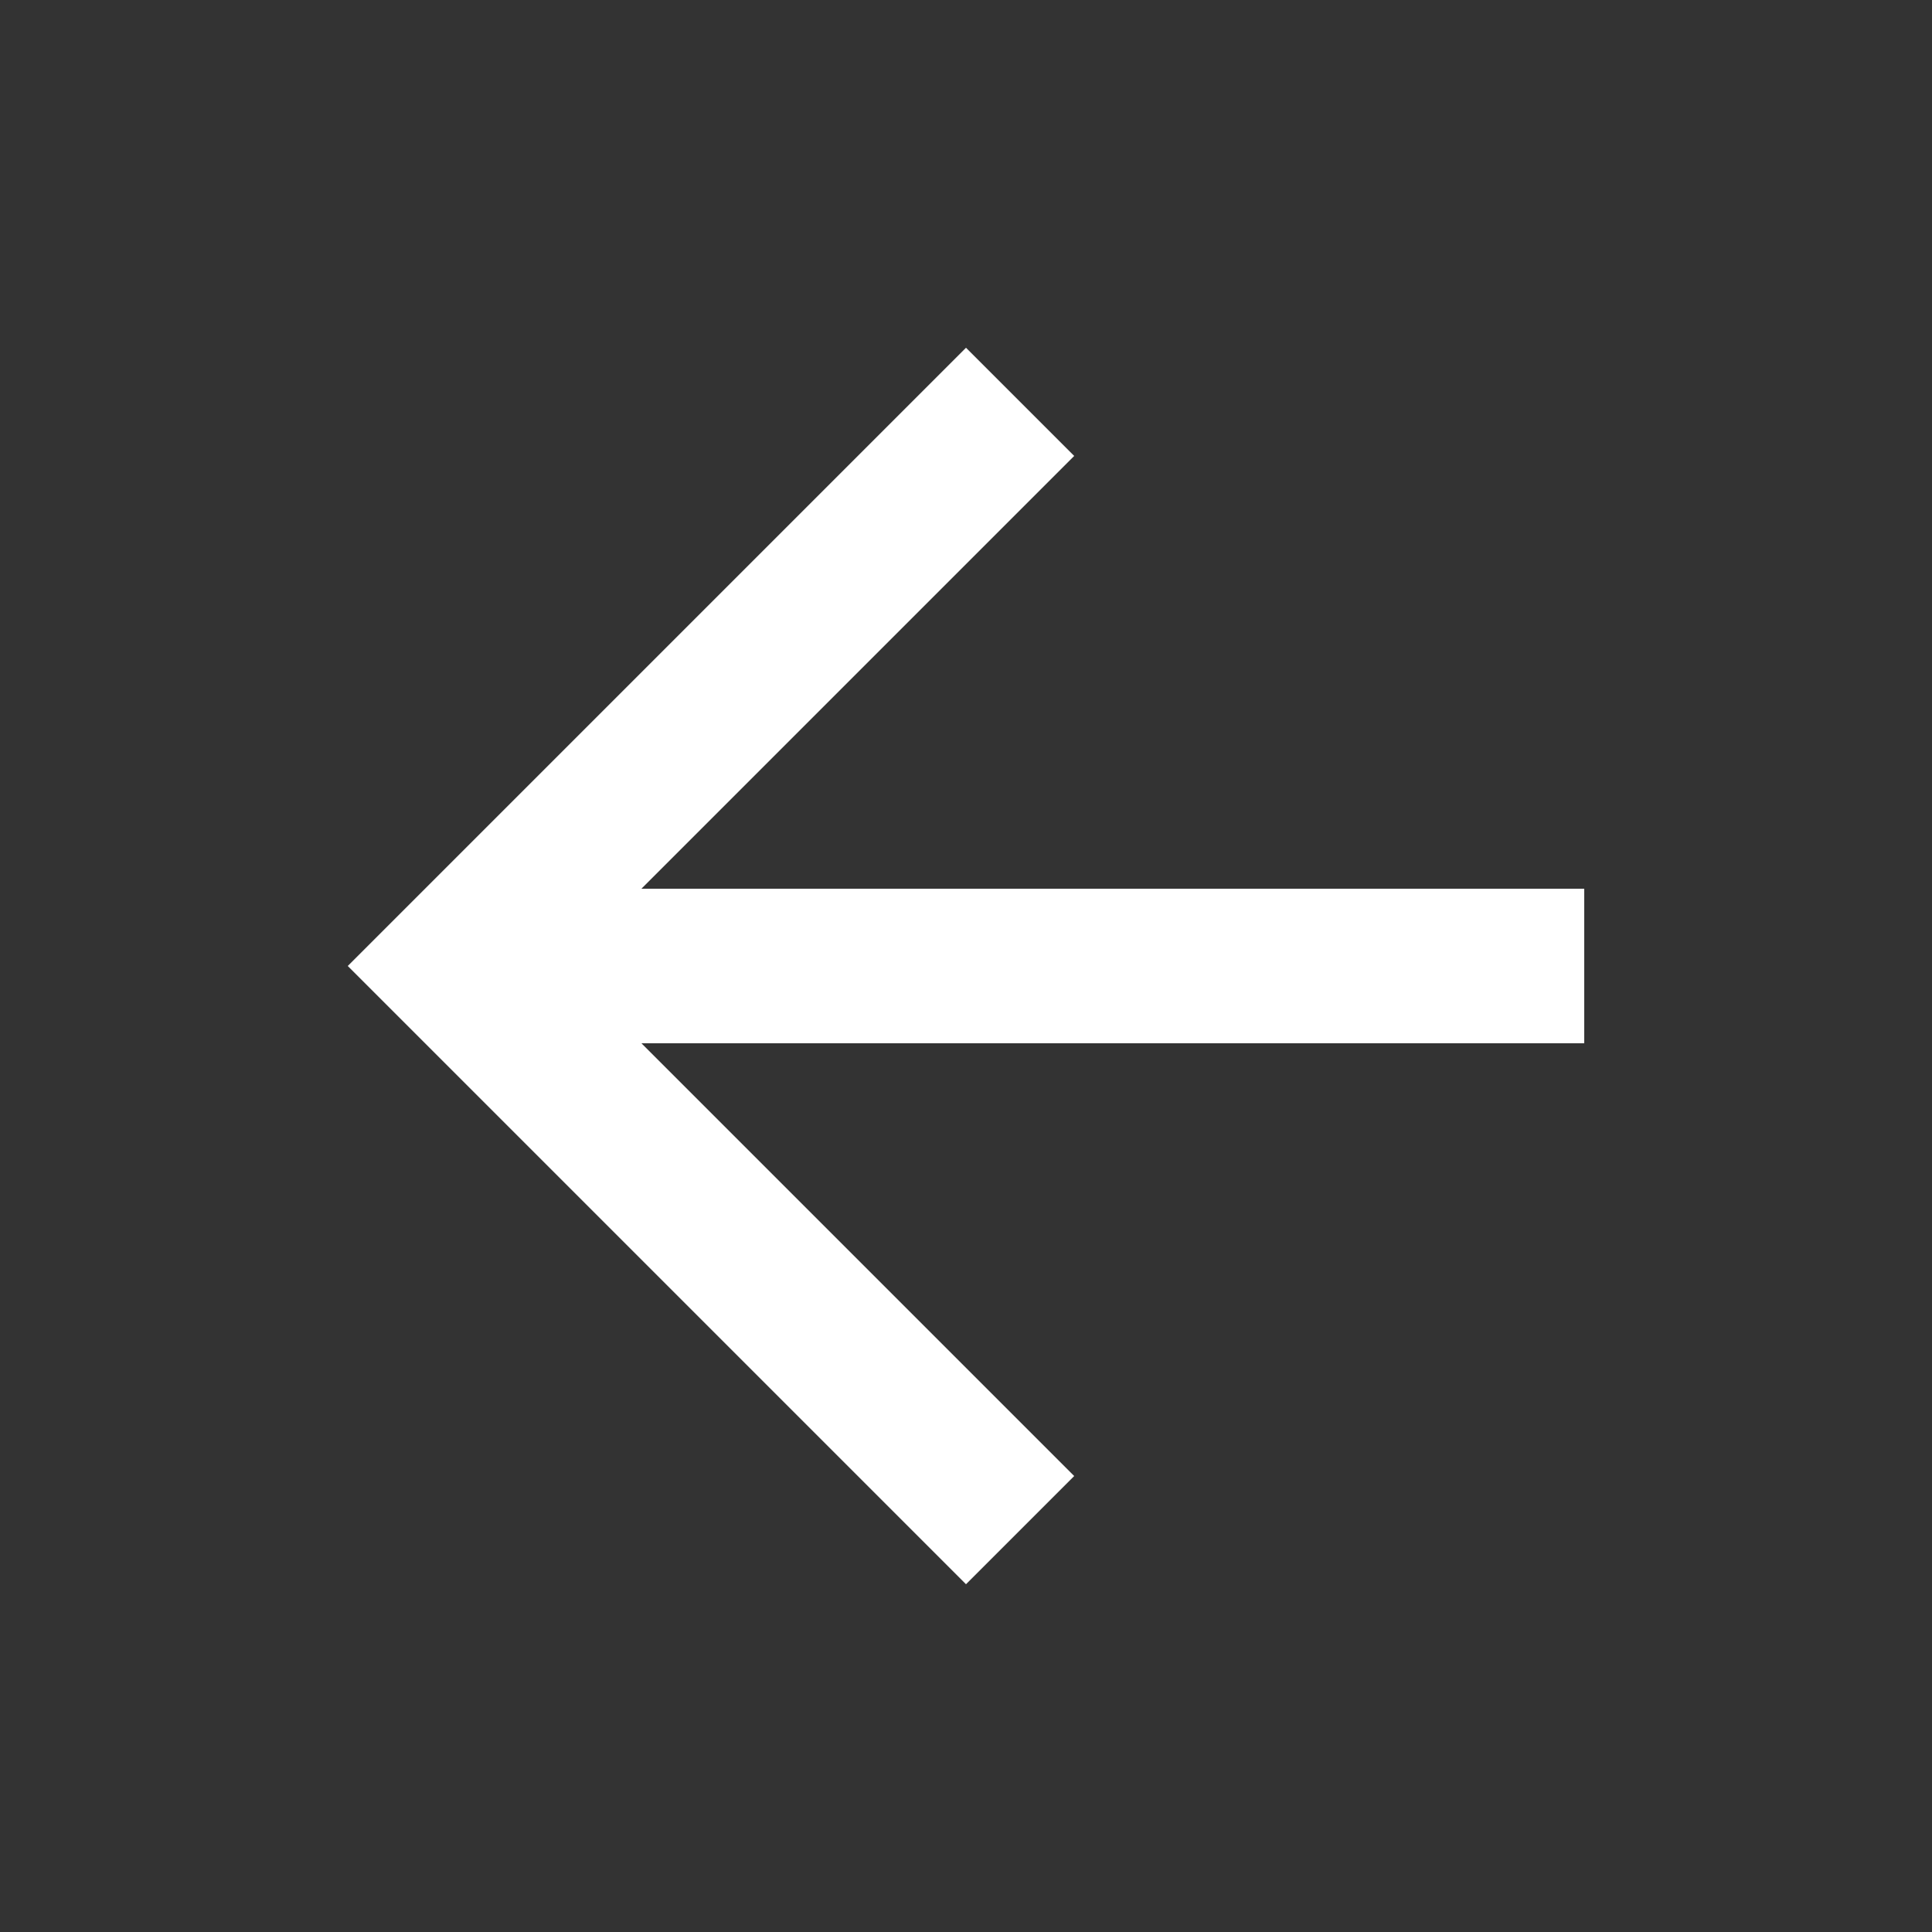 <svg xmlns="http://www.w3.org/2000/svg" width="25" height="25" viewBox="0 0 25 25"><rect x="0" y="0" width="25" height="25" fill="#333333" stroke="none"/><g transform="translate(-120.5 -77.5)"><rect width="24" height="24" transform="translate(121 78)" fill="none" stroke="rgba(0,0,0,0)" stroke-width="1"/><path d="M20,11H7.8l5.6-5.6L12,4,4,12l8,8,1.4-1.4L7.8,13H20V11Z" transform="translate(121 78)" fill="#fff" stroke="rgba(0,0,0,0)" stroke-width="1" fill-rule="evenodd"/></g></svg>